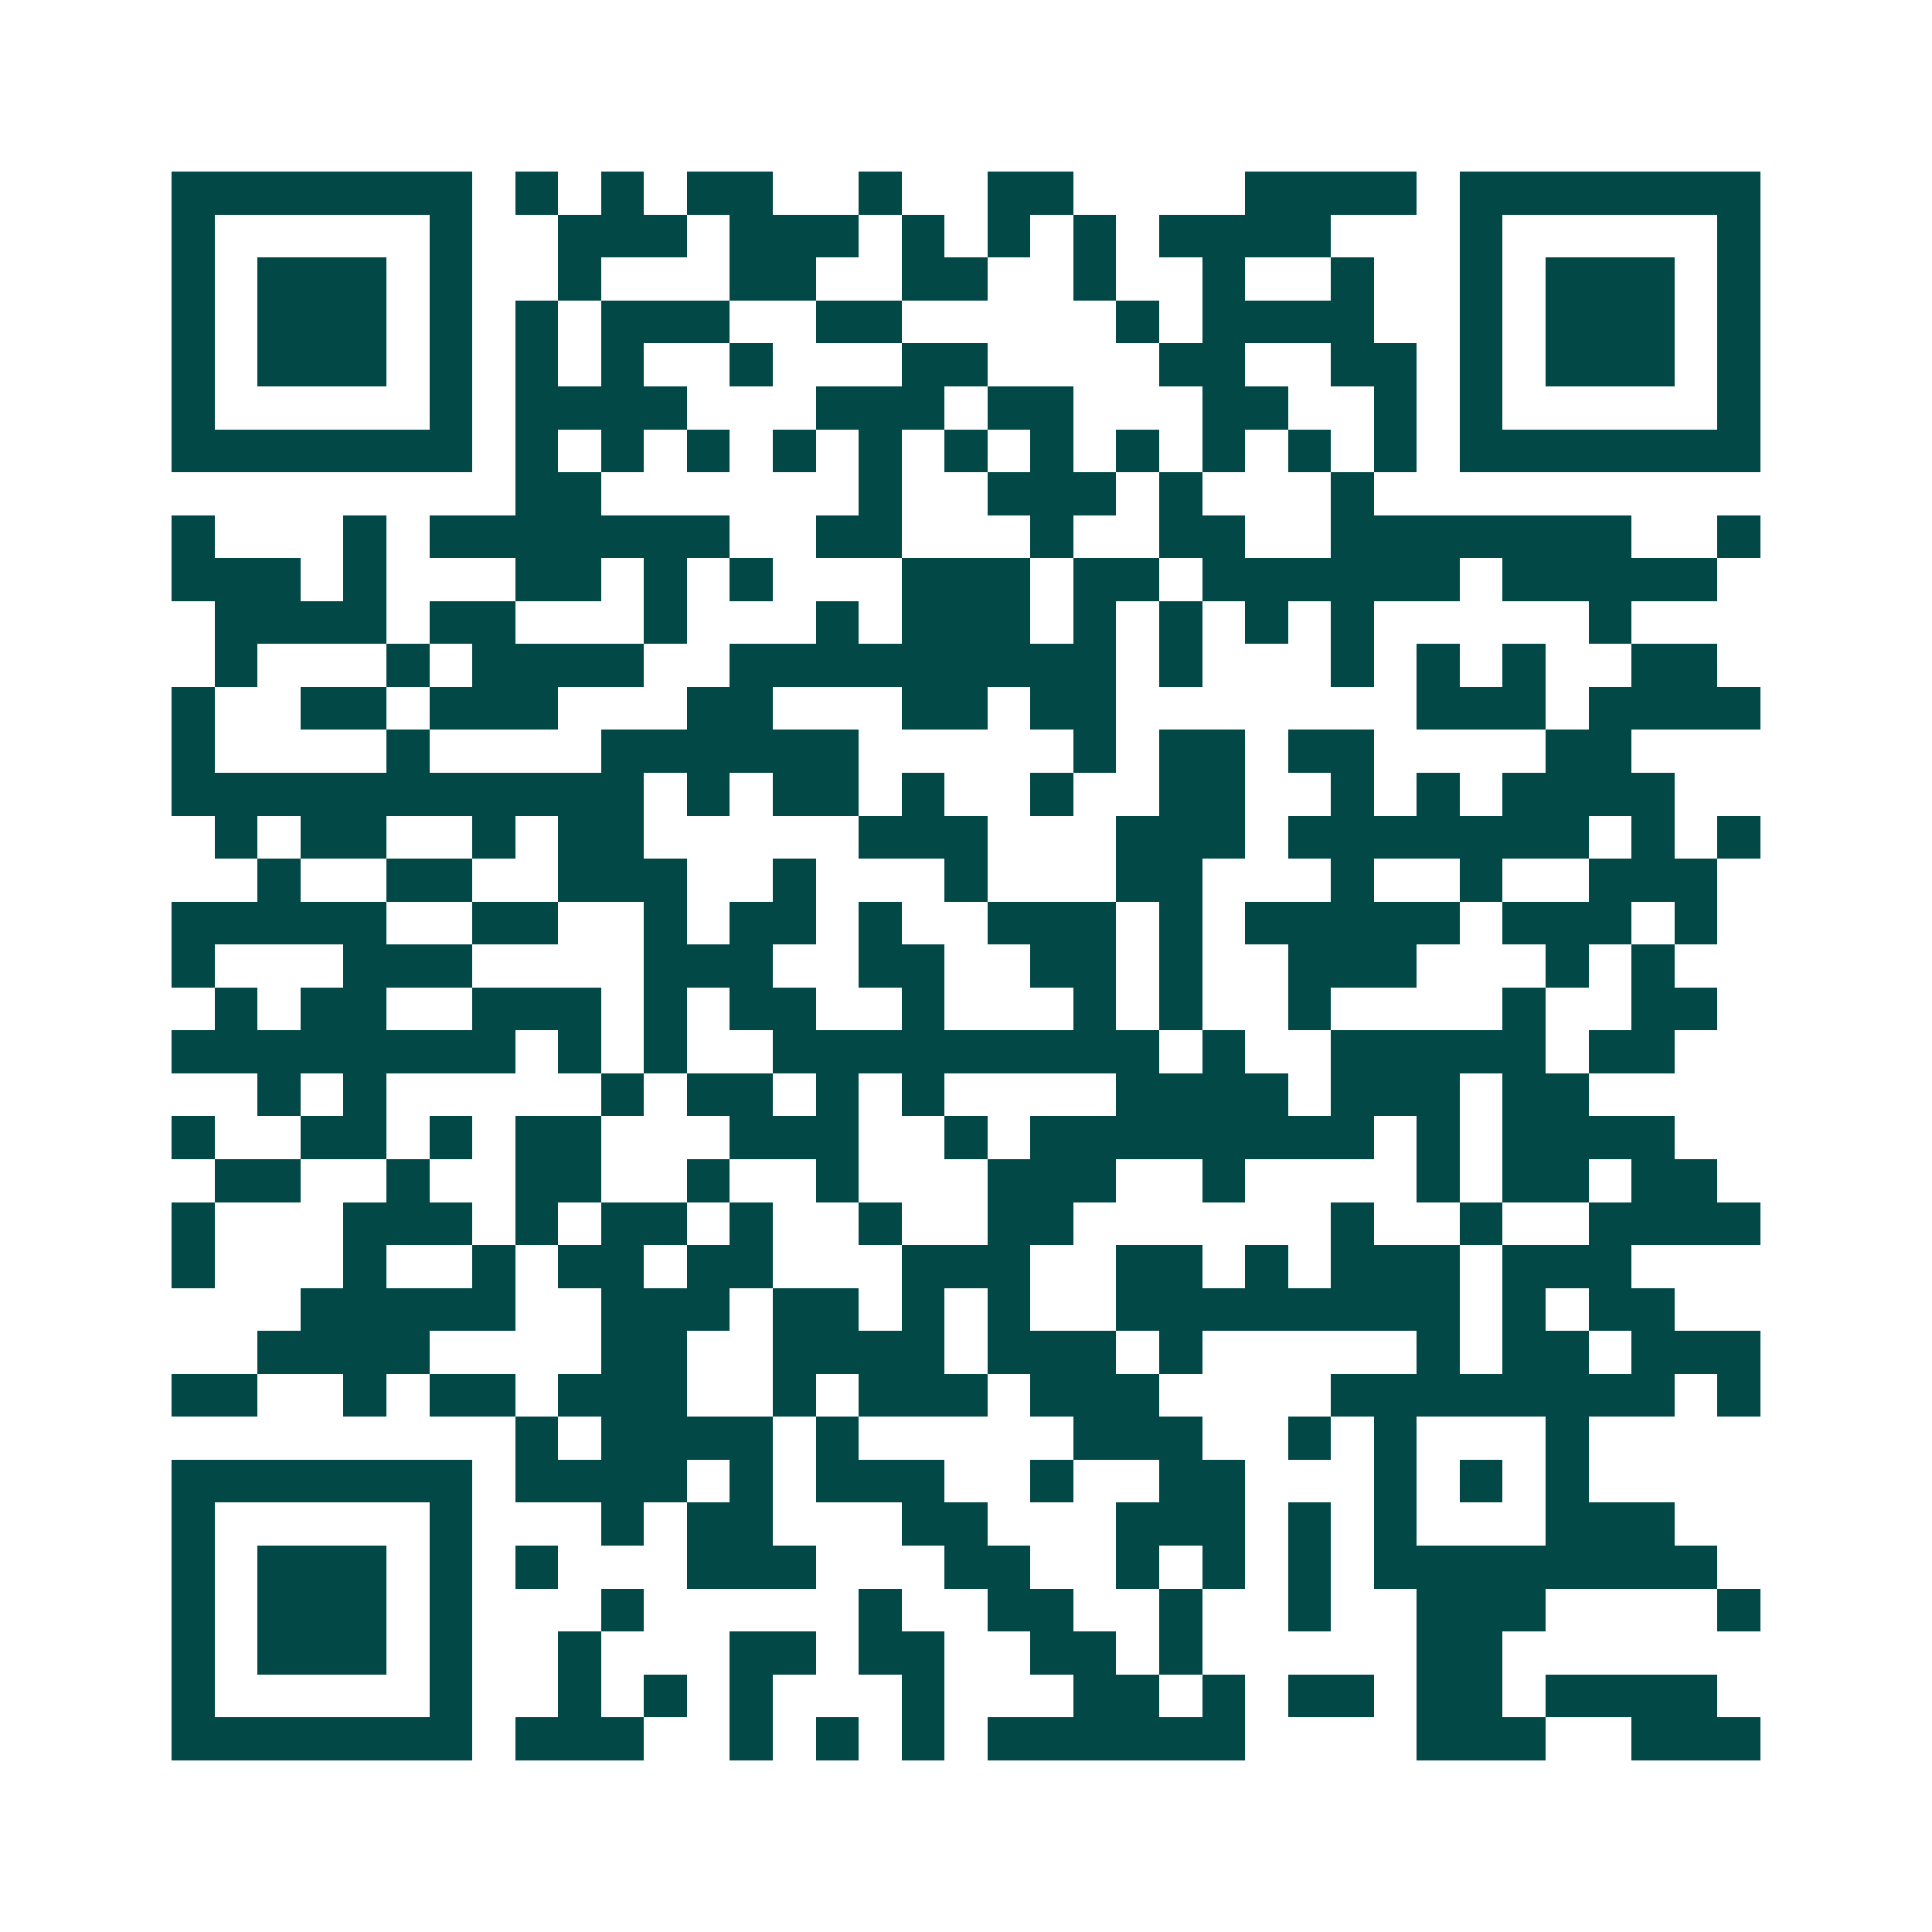 <svg xmlns="http://www.w3.org/2000/svg" width="200" height="200" viewBox="0 0 45 45" shape-rendering="crispEdges"><path fill="#ffffff" d="M0 0h45v45H0z"/><path stroke="#014847" d="M4 4.5h7m1 0h1m1 0h1m1 0h2m2 0h1m2 0h2m4 0h4m1 0h7M4 5.5h1m5 0h1m2 0h3m1 0h3m1 0h1m1 0h1m1 0h1m1 0h4m3 0h1m5 0h1M4 6.5h1m1 0h3m1 0h1m2 0h1m3 0h2m2 0h2m2 0h1m2 0h1m2 0h1m2 0h1m1 0h3m1 0h1M4 7.5h1m1 0h3m1 0h1m1 0h1m1 0h3m2 0h2m5 0h1m1 0h4m2 0h1m1 0h3m1 0h1M4 8.5h1m1 0h3m1 0h1m1 0h1m1 0h1m2 0h1m3 0h2m4 0h2m2 0h2m1 0h1m1 0h3m1 0h1M4 9.5h1m5 0h1m1 0h4m3 0h3m1 0h2m3 0h2m2 0h1m1 0h1m5 0h1M4 10.5h7m1 0h1m1 0h1m1 0h1m1 0h1m1 0h1m1 0h1m1 0h1m1 0h1m1 0h1m1 0h1m1 0h1m1 0h7M12 11.5h2m6 0h1m2 0h3m1 0h1m3 0h1M4 12.5h1m3 0h1m1 0h7m2 0h2m3 0h1m2 0h2m2 0h7m2 0h1M4 13.5h3m1 0h1m3 0h2m1 0h1m1 0h1m3 0h3m1 0h2m1 0h6m1 0h5M5 14.5h4m1 0h2m3 0h1m3 0h1m1 0h3m1 0h1m1 0h1m1 0h1m1 0h1m5 0h1M5 15.5h1m3 0h1m1 0h4m2 0h9m1 0h1m3 0h1m1 0h1m1 0h1m2 0h2M4 16.5h1m2 0h2m1 0h3m3 0h2m3 0h2m1 0h2m7 0h3m1 0h4M4 17.5h1m4 0h1m4 0h6m5 0h1m1 0h2m1 0h2m4 0h2M4 18.5h11m1 0h1m1 0h2m1 0h1m2 0h1m2 0h2m2 0h1m1 0h1m1 0h4M5 19.5h1m1 0h2m2 0h1m1 0h2m5 0h3m3 0h3m1 0h7m1 0h1m1 0h1M6 20.5h1m2 0h2m2 0h3m2 0h1m3 0h1m3 0h2m3 0h1m2 0h1m2 0h3M4 21.5h5m2 0h2m2 0h1m1 0h2m1 0h1m2 0h3m1 0h1m1 0h5m1 0h3m1 0h1M4 22.5h1m3 0h3m4 0h3m2 0h2m2 0h2m1 0h1m2 0h3m3 0h1m1 0h1M5 23.5h1m1 0h2m2 0h3m1 0h1m1 0h2m2 0h1m3 0h1m1 0h1m2 0h1m4 0h1m2 0h2M4 24.5h8m1 0h1m1 0h1m2 0h9m1 0h1m2 0h5m1 0h2M6 25.5h1m1 0h1m5 0h1m1 0h2m1 0h1m1 0h1m4 0h4m1 0h3m1 0h2M4 26.5h1m2 0h2m1 0h1m1 0h2m3 0h3m2 0h1m1 0h8m1 0h1m1 0h4M5 27.5h2m2 0h1m2 0h2m2 0h1m2 0h1m3 0h3m2 0h1m4 0h1m1 0h2m1 0h2M4 28.5h1m3 0h3m1 0h1m1 0h2m1 0h1m2 0h1m2 0h2m6 0h1m2 0h1m2 0h4M4 29.5h1m3 0h1m2 0h1m1 0h2m1 0h2m3 0h3m2 0h2m1 0h1m1 0h3m1 0h3M7 30.5h5m2 0h3m1 0h2m1 0h1m1 0h1m2 0h8m1 0h1m1 0h2M6 31.5h4m4 0h2m2 0h4m1 0h3m1 0h1m5 0h1m1 0h2m1 0h3M4 32.5h2m2 0h1m1 0h2m1 0h3m2 0h1m1 0h3m1 0h3m4 0h8m1 0h1M12 33.5h1m1 0h4m1 0h1m5 0h3m2 0h1m1 0h1m3 0h1M4 34.5h7m1 0h4m1 0h1m1 0h3m2 0h1m2 0h2m3 0h1m1 0h1m1 0h1M4 35.5h1m5 0h1m3 0h1m1 0h2m3 0h2m3 0h3m1 0h1m1 0h1m3 0h3M4 36.5h1m1 0h3m1 0h1m1 0h1m3 0h3m3 0h2m2 0h1m1 0h1m1 0h1m1 0h8M4 37.5h1m1 0h3m1 0h1m3 0h1m5 0h1m2 0h2m2 0h1m2 0h1m2 0h3m4 0h1M4 38.5h1m1 0h3m1 0h1m2 0h1m3 0h2m1 0h2m2 0h2m1 0h1m5 0h2M4 39.5h1m5 0h1m2 0h1m1 0h1m1 0h1m3 0h1m3 0h2m1 0h1m1 0h2m1 0h2m1 0h4M4 40.5h7m1 0h3m2 0h1m1 0h1m1 0h1m1 0h6m4 0h3m2 0h3"/></svg>
